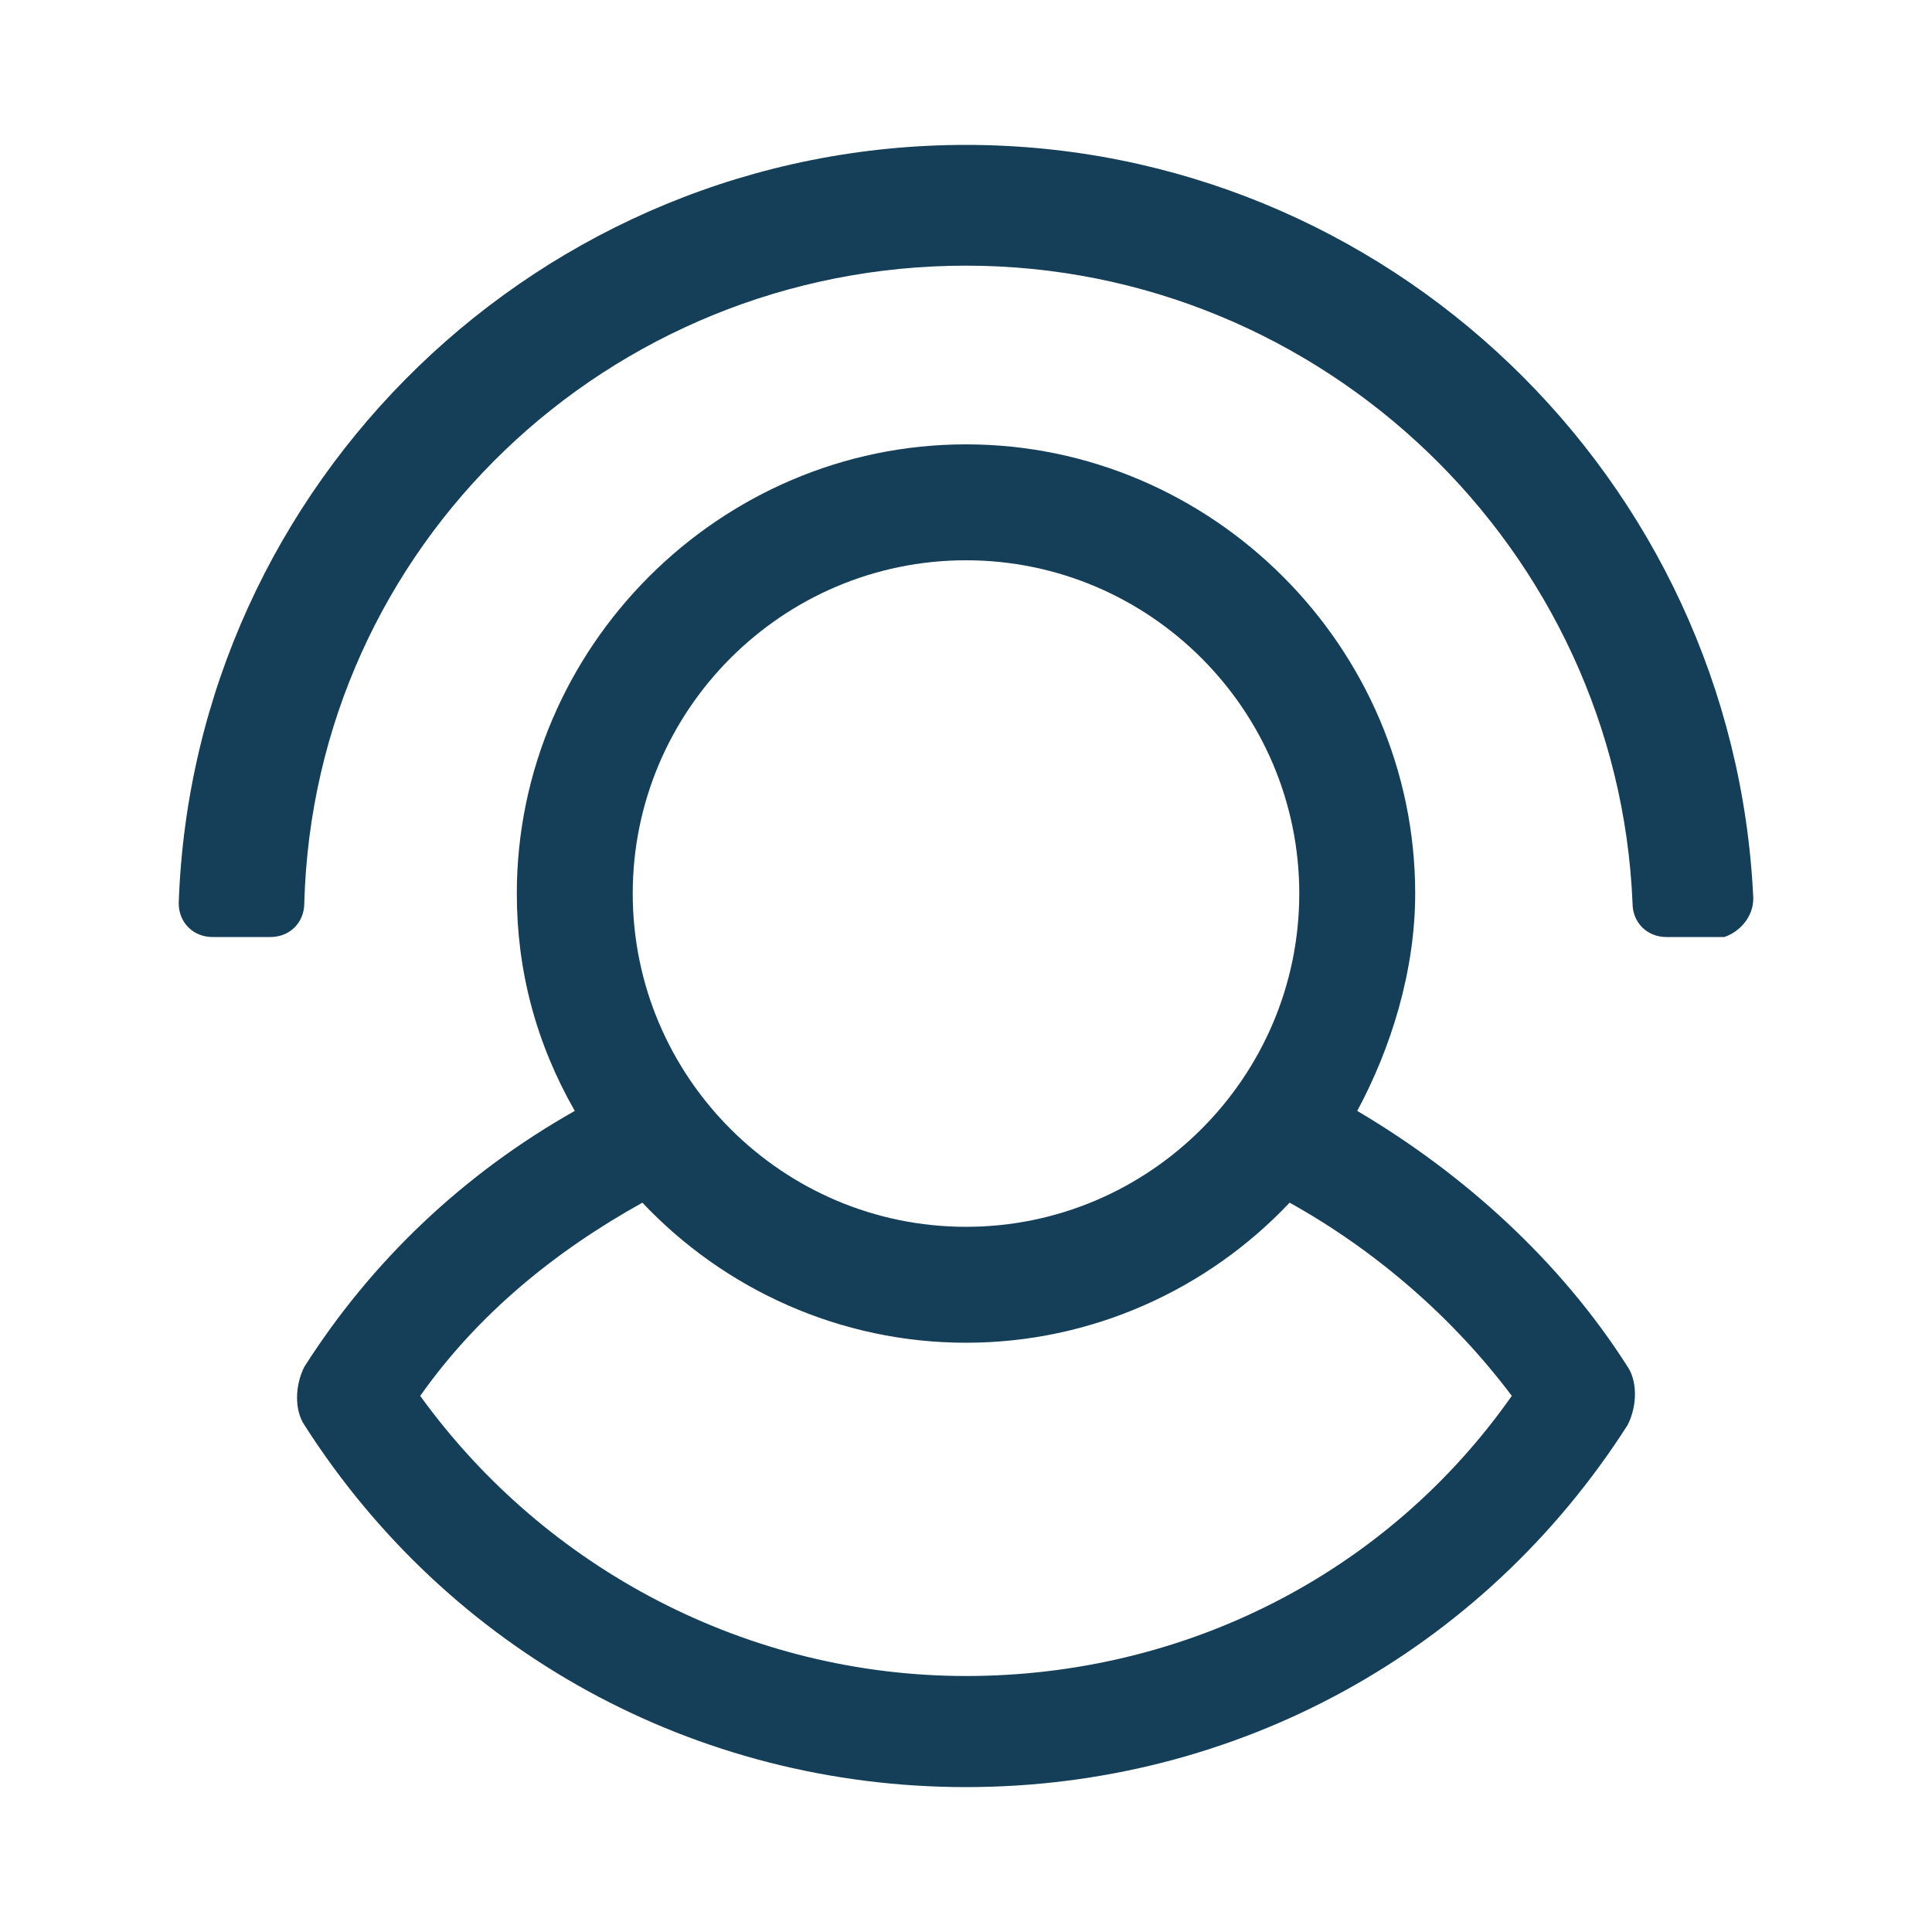 <?xml version="1.0" encoding="utf-8"?>
<!-- Generator: Adobe Illustrator 23.0.2, SVG Export Plug-In . SVG Version: 6.00 Build 0)  -->
<svg version="1.1" id="Слой_1" xmlns="http://www.w3.org/2000/svg" xmlns:xlink="http://www.w3.org/1999/xlink" x="0px" y="0px"
	 width="40px" height="40px" viewBox="0 0 40 40" enable-background="new 0 0 40 40" xml:space="preserve">
<path fill="#153E58" d="M28.1,23c0.7-1.3,1.2-2.9,1.2-4.5c0-5.1-4.2-9.3-9.3-9.3c-5.1,0-9.3,4.2-9.3,9.3c0,1.6,0.4,3.1,1.2,4.5
	c-2.3,1.3-4.2,3.1-5.6,5.3c-0.2,0.4-0.2,0.9,0,1.2c3,4.7,8.1,7.5,13.7,7.5s10.7-2.8,13.7-7.5c0.2-0.4,0.2-0.9,0-1.2
	C32.3,26.1,30.3,24.3,28.1,23L28.1,23z M20,11.6c3.8,0,6.9,3.1,6.9,6.9c0,3.8-3.1,6.9-6.9,6.9s-6.9-3.1-6.9-6.9
	C13.1,14.7,16.2,11.6,20,11.6z M20,34.7c-4.5,0-8.7-2.2-11.3-5.8c1.2-1.7,2.8-3,4.6-4c1.7,1.8,4.1,2.9,6.7,2.9s5-1.1,6.7-2.9
	c1.8,1,3.4,2.4,4.6,4C28.7,32.6,24.5,34.7,20,34.7L20,34.7z"/>
<path fill="#153E58" d="M36.3,18.6L36.3,18.6L36.3,18.6C35.9,9.9,28.7,3,20,3c-8.8,0-16,7-16.3,15.7l0,0c0,0.4,0.3,0.7,0.7,0.7h1.2
	c0.4,0,0.7-0.3,0.7-0.7l0,0C6.5,11.3,12.6,5.5,20,5.5c7.4,0,13.5,5.9,13.8,13.2v0c0,0.4,0.3,0.7,0.7,0.7h1.2
	C36,19.3,36.3,19,36.3,18.6z"/>
</svg>
